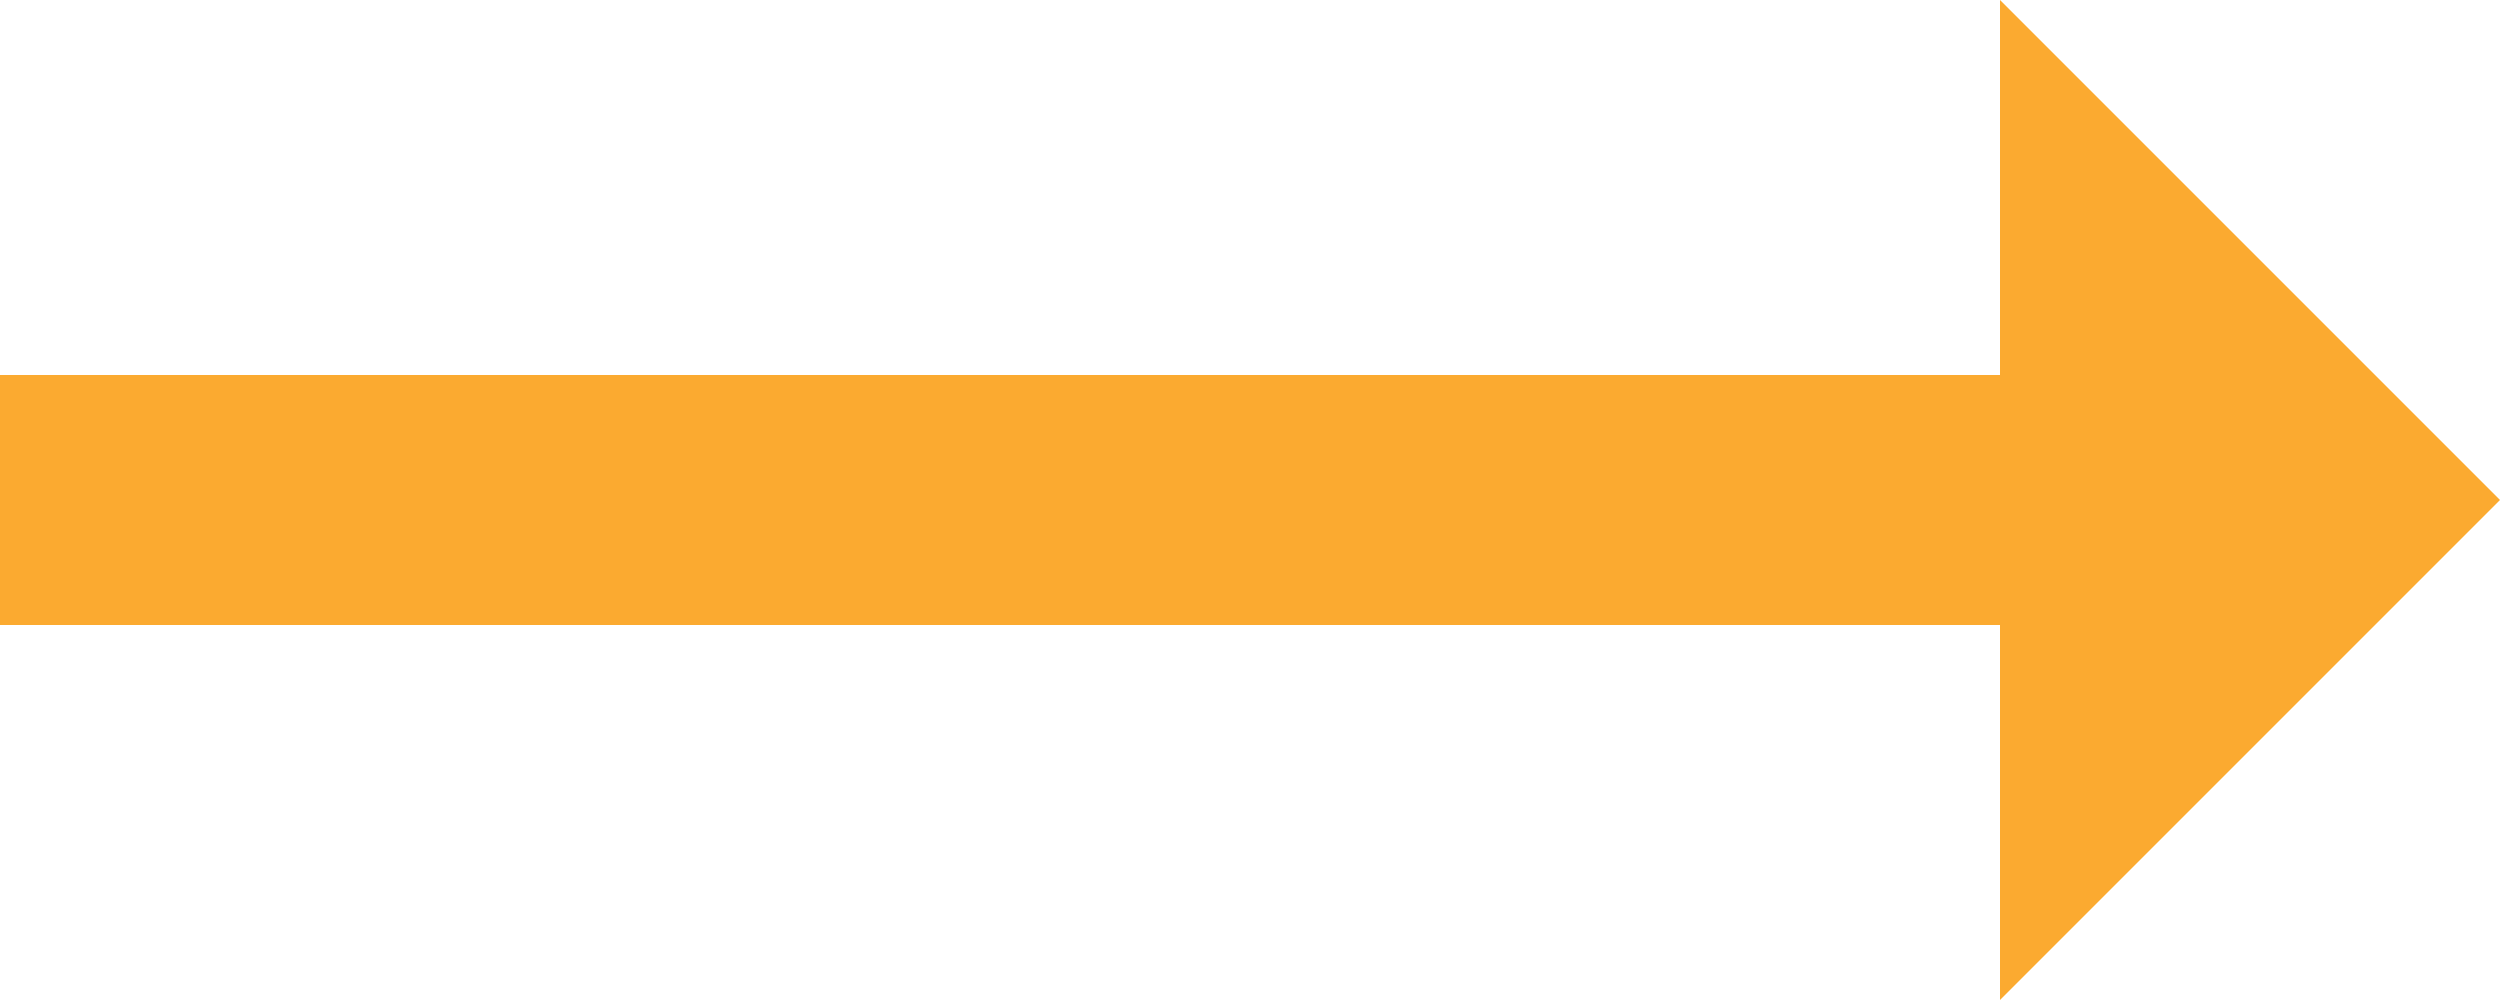 <?xml version="1.0" encoding="utf-8"?>
<!-- Generator: Adobe Illustrator 23.0.4, SVG Export Plug-In . SVG Version: 6.00 Build 0)  -->
<svg version="1.1" id="Vrstva_1" xmlns="http://www.w3.org/2000/svg" xmlns:xlink="http://www.w3.org/1999/xlink" x="0px" y="0px"
	 viewBox="0 0 20 8" style="enable-background:new 0 0 20 8;" xml:space="preserve">
<style type="text/css">
	.st0{fill:#FBAA30;}
</style>
<polygon class="st0" points="20,4 16,0 16,3 0,3 0,5 16,5 16,8 "/>
</svg>
